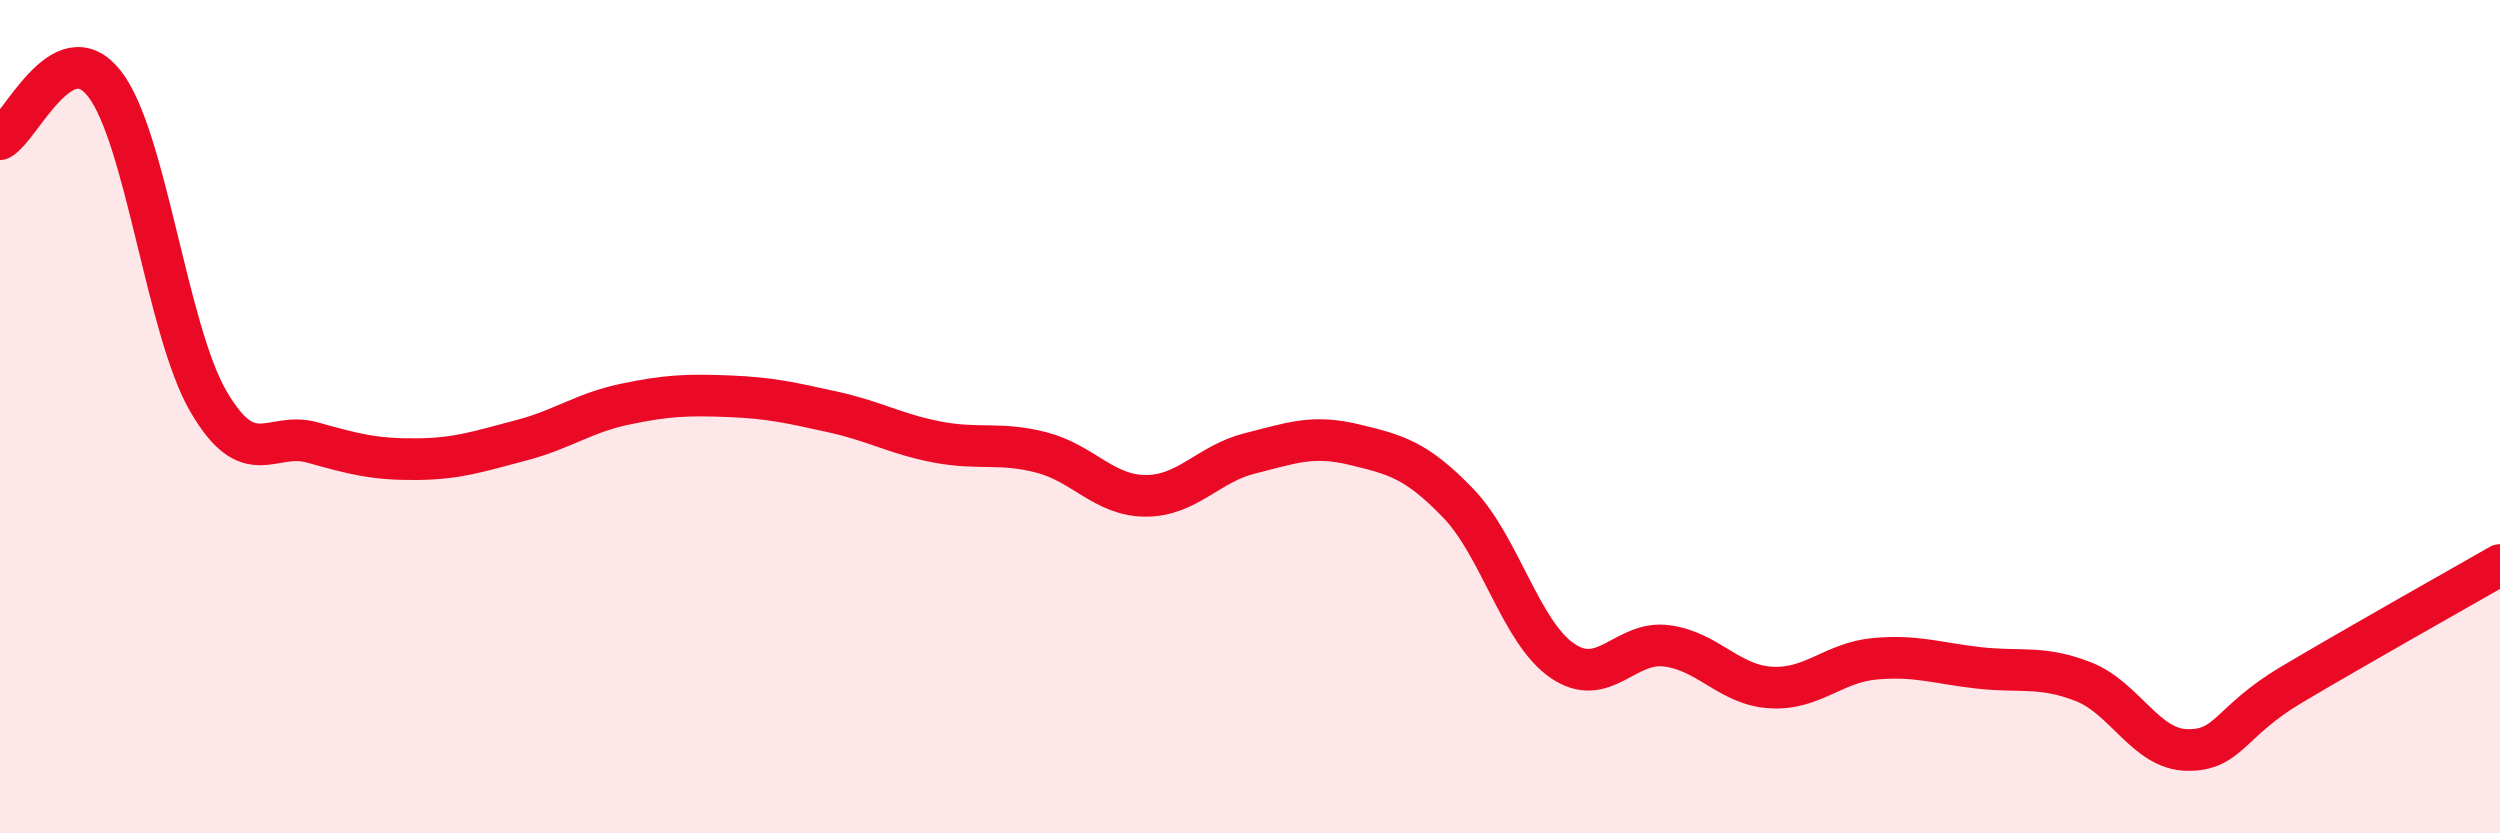 
    <svg width="60" height="20" viewBox="0 0 60 20" xmlns="http://www.w3.org/2000/svg">
      <path
        d="M 0,3.34 C 0.5,3.07 1.5,0.74 2.5,2 C 3.5,3.26 4,7.91 5,9.63 C 6,11.35 6.5,10.34 7.5,10.62 C 8.5,10.9 9,11.03 10,11.02 C 11,11.01 11.5,10.83 12.5,10.57 C 13.5,10.31 14,9.91 15,9.7 C 16,9.49 16.5,9.47 17.5,9.51 C 18.5,9.55 19,9.67 20,9.89 C 21,10.11 21.5,10.42 22.5,10.61 C 23.5,10.8 24,10.6 25,10.86 C 26,11.12 26.5,11.9 27.5,11.9 C 28.5,11.9 29,11.13 30,10.88 C 31,10.63 31.5,10.43 32.5,10.67 C 33.5,10.91 34,11.04 35,12.08 C 36,13.12 36.5,15.18 37.5,15.86 C 38.5,16.54 39,15.37 40,15.5 C 41,15.63 41.5,16.44 42.5,16.5 C 43.5,16.56 44,15.9 45,15.81 C 46,15.72 46.5,15.92 47.5,16.03 C 48.5,16.14 49,15.97 50,16.36 C 51,16.75 51.5,17.99 52.5,18 C 53.5,18.01 53.5,17.32 55,16.43 C 56.5,15.54 59,14.13 60,13.56L60 20L0 20Z"
        fill="#EB0A25"
        opacity="0.1"
        stroke-linecap="round"
        stroke-linejoin="round"
      />
      <path
        d="M 0,3.34 C 0.5,3.07 1.5,0.74 2.5,2 C 3.5,3.26 4,7.91 5,9.63 C 6,11.35 6.5,10.34 7.5,10.62 C 8.5,10.9 9,11.03 10,11.02 C 11,11.01 11.5,10.83 12.5,10.57 C 13.5,10.31 14,9.91 15,9.7 C 16,9.49 16.5,9.47 17.5,9.51 C 18.5,9.55 19,9.67 20,9.89 C 21,10.11 21.5,10.42 22.5,10.61 C 23.5,10.8 24,10.6 25,10.86 C 26,11.12 26.5,11.9 27.5,11.9 C 28.5,11.9 29,11.13 30,10.88 C 31,10.63 31.5,10.43 32.5,10.67 C 33.5,10.91 34,11.04 35,12.08 C 36,13.12 36.5,15.18 37.5,15.86 C 38.5,16.54 39,15.37 40,15.5 C 41,15.63 41.5,16.44 42.5,16.5 C 43.5,16.56 44,15.9 45,15.81 C 46,15.72 46.5,15.92 47.5,16.03 C 48.5,16.14 49,15.97 50,16.36 C 51,16.75 51.5,17.99 52.5,18 C 53.5,18.01 53.5,17.32 55,16.43 C 56.5,15.54 59,14.13 60,13.56"
        stroke="#EB0A25"
        stroke-width="1"
        fill="none"
        stroke-linecap="round"
        stroke-linejoin="round"
      />
    </svg>
  